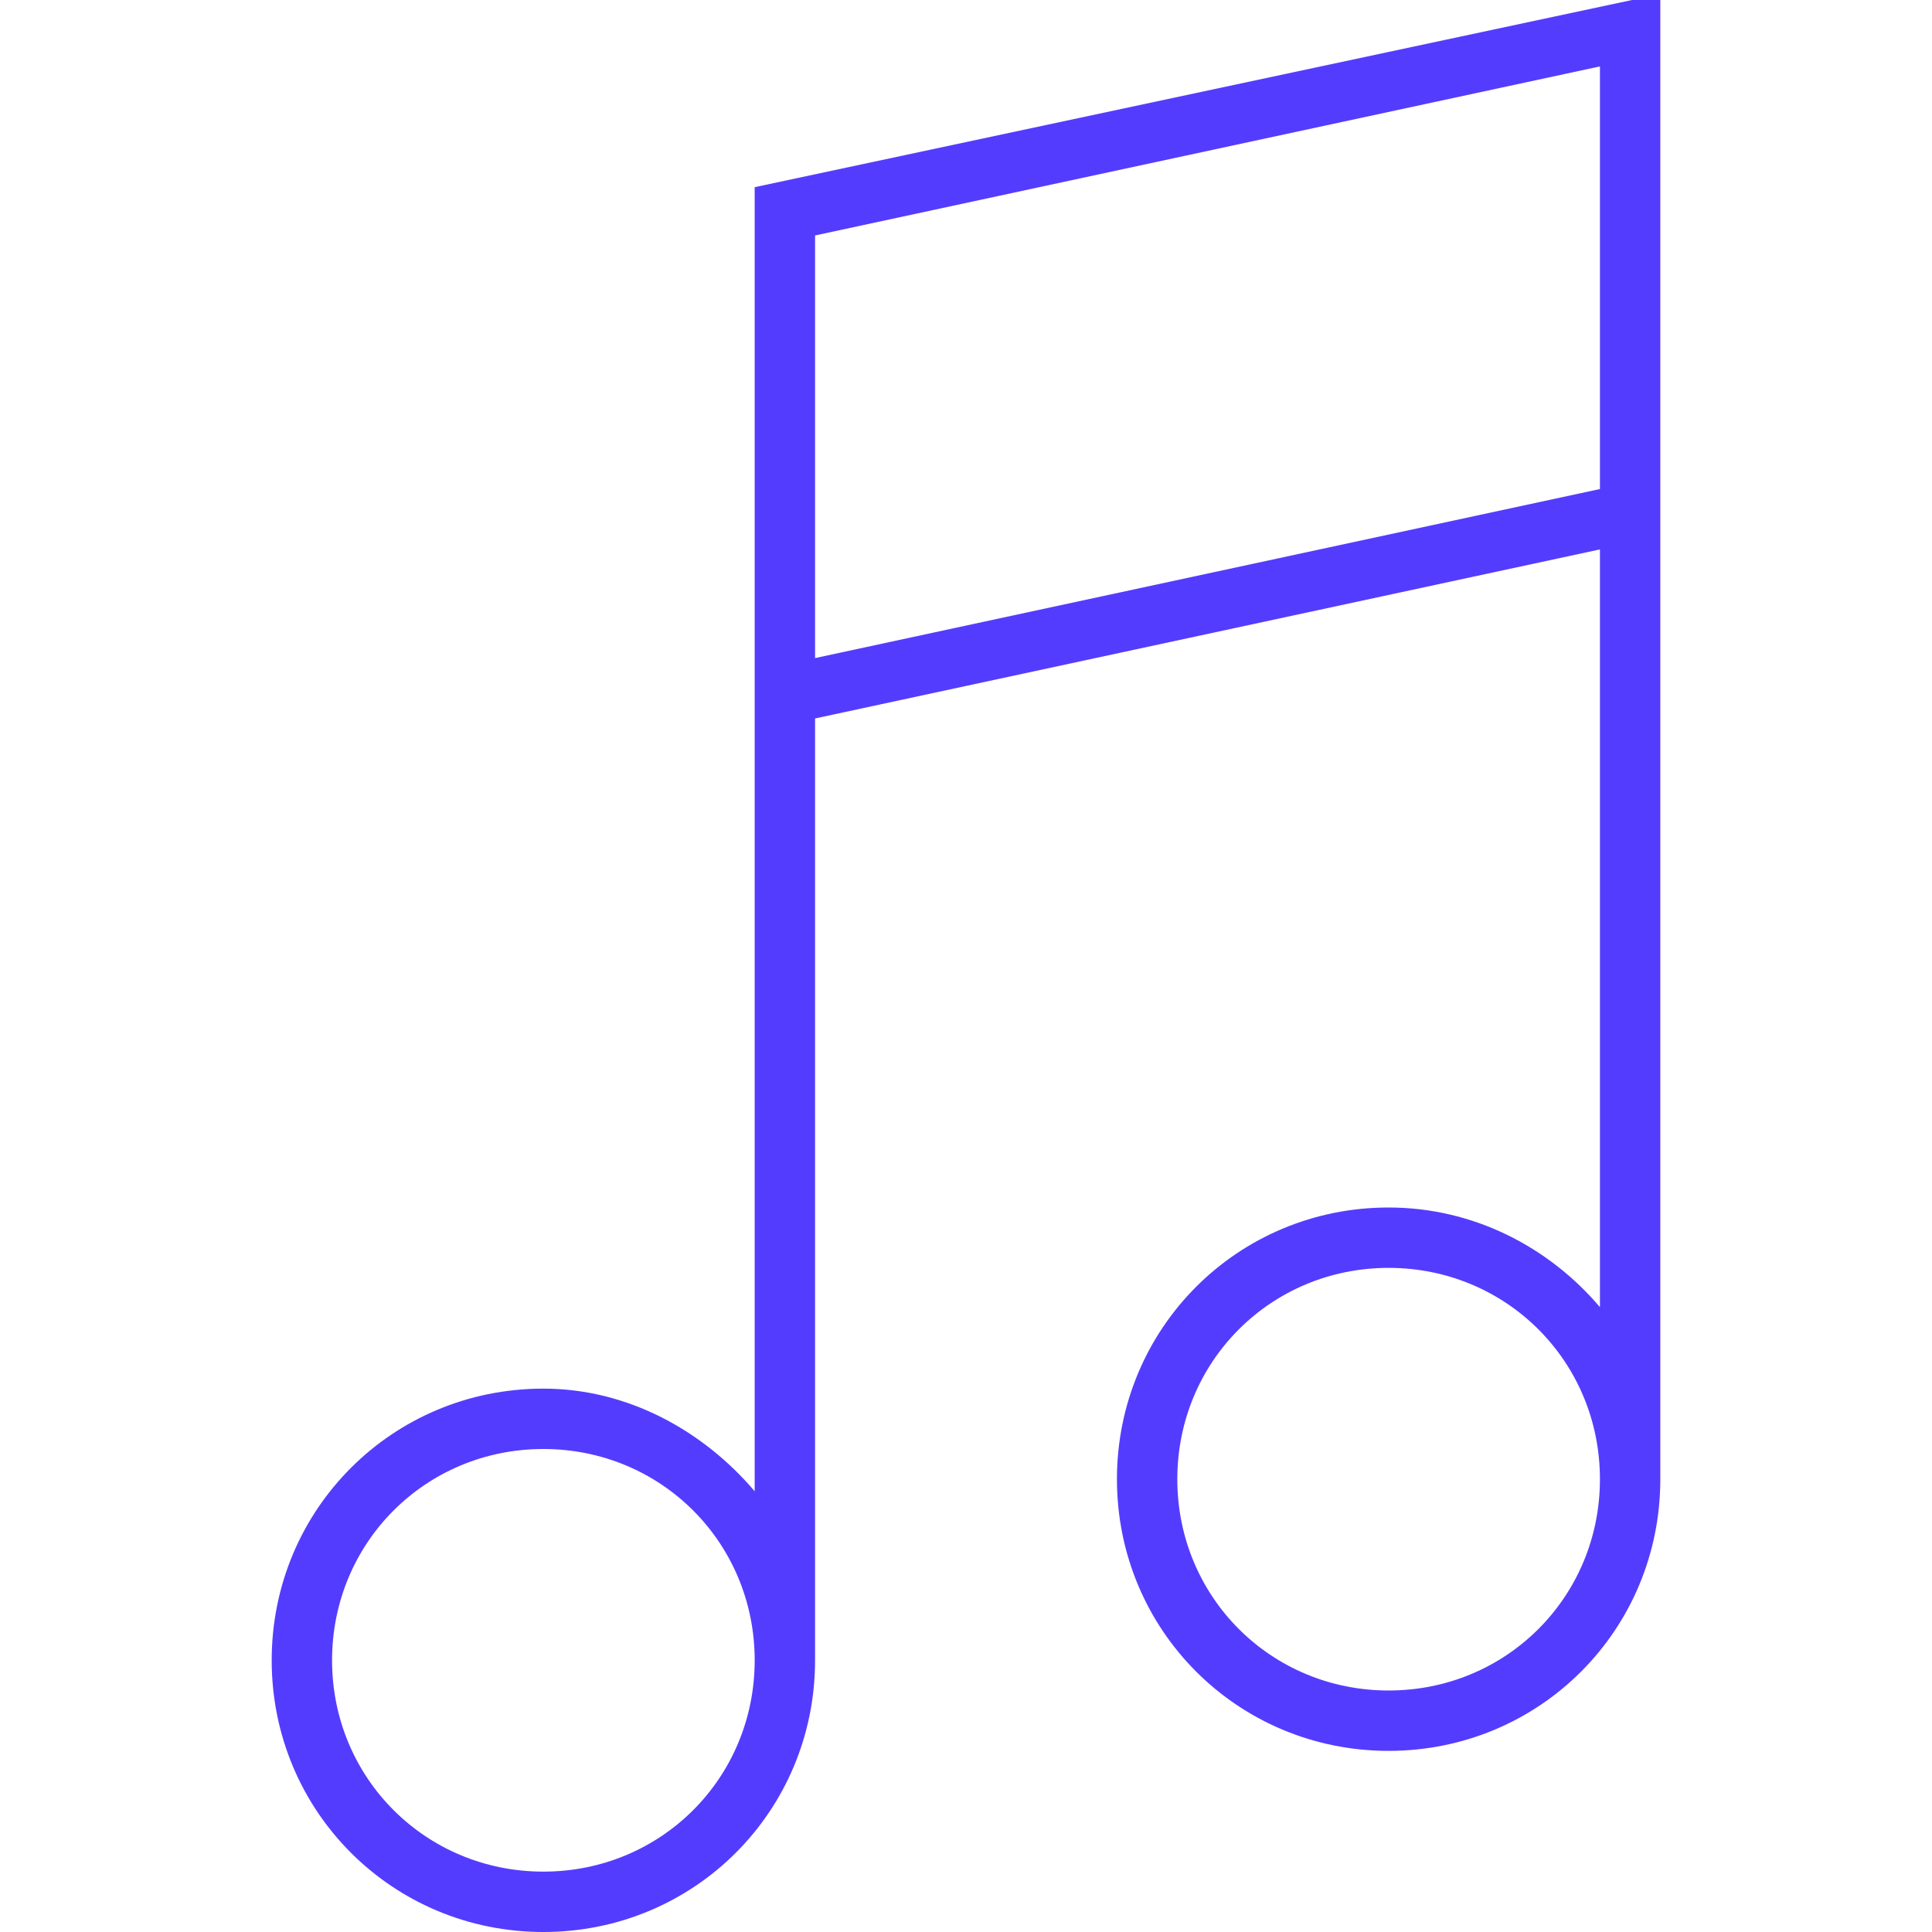<?xml version="1.0" encoding="utf-8"?>
<!-- Generator: Adobe Illustrator 25.0.1, SVG Export Plug-In . SVG Version: 6.00 Build 0)  -->
<svg version="1.1" id="Layer_1" xmlns="http://www.w3.org/2000/svg" xmlns:xlink="http://www.w3.org/1999/xlink" x="0px" y="0px"
	 viewBox="0 0 64 64" style="enable-background:new 0 0 64 64;" xml:space="preserve">
<style type="text/css">
	.st0{fill:#543CFE;}
</style>
<g>
	<path class="st0" d="M46,40c-5,0-9,4-9,9s4,9,9,9s9-4,9-9V-0.2L25,6.2v43.2c-1.7-2-4.2-3.4-7-3.4c-5,0-9,4-9,9s4,9,9,9s9-4,9-9
		V23.8l26-5.6v25.1C51.3,41.3,48.8,40,46,40z M18,62c-3.9,0-7-3.1-7-7s3.1-7,7-7s7,3.1,7,7S21.9,62,18,62z M27,21.8v-14l26-5.6v14
		L27,21.8z M46,56c-3.9,0-7-3.1-7-7s3.1-7,7-7s7,3.1,7,7S49.9,56,46,56z"/>
</g>
</svg>

